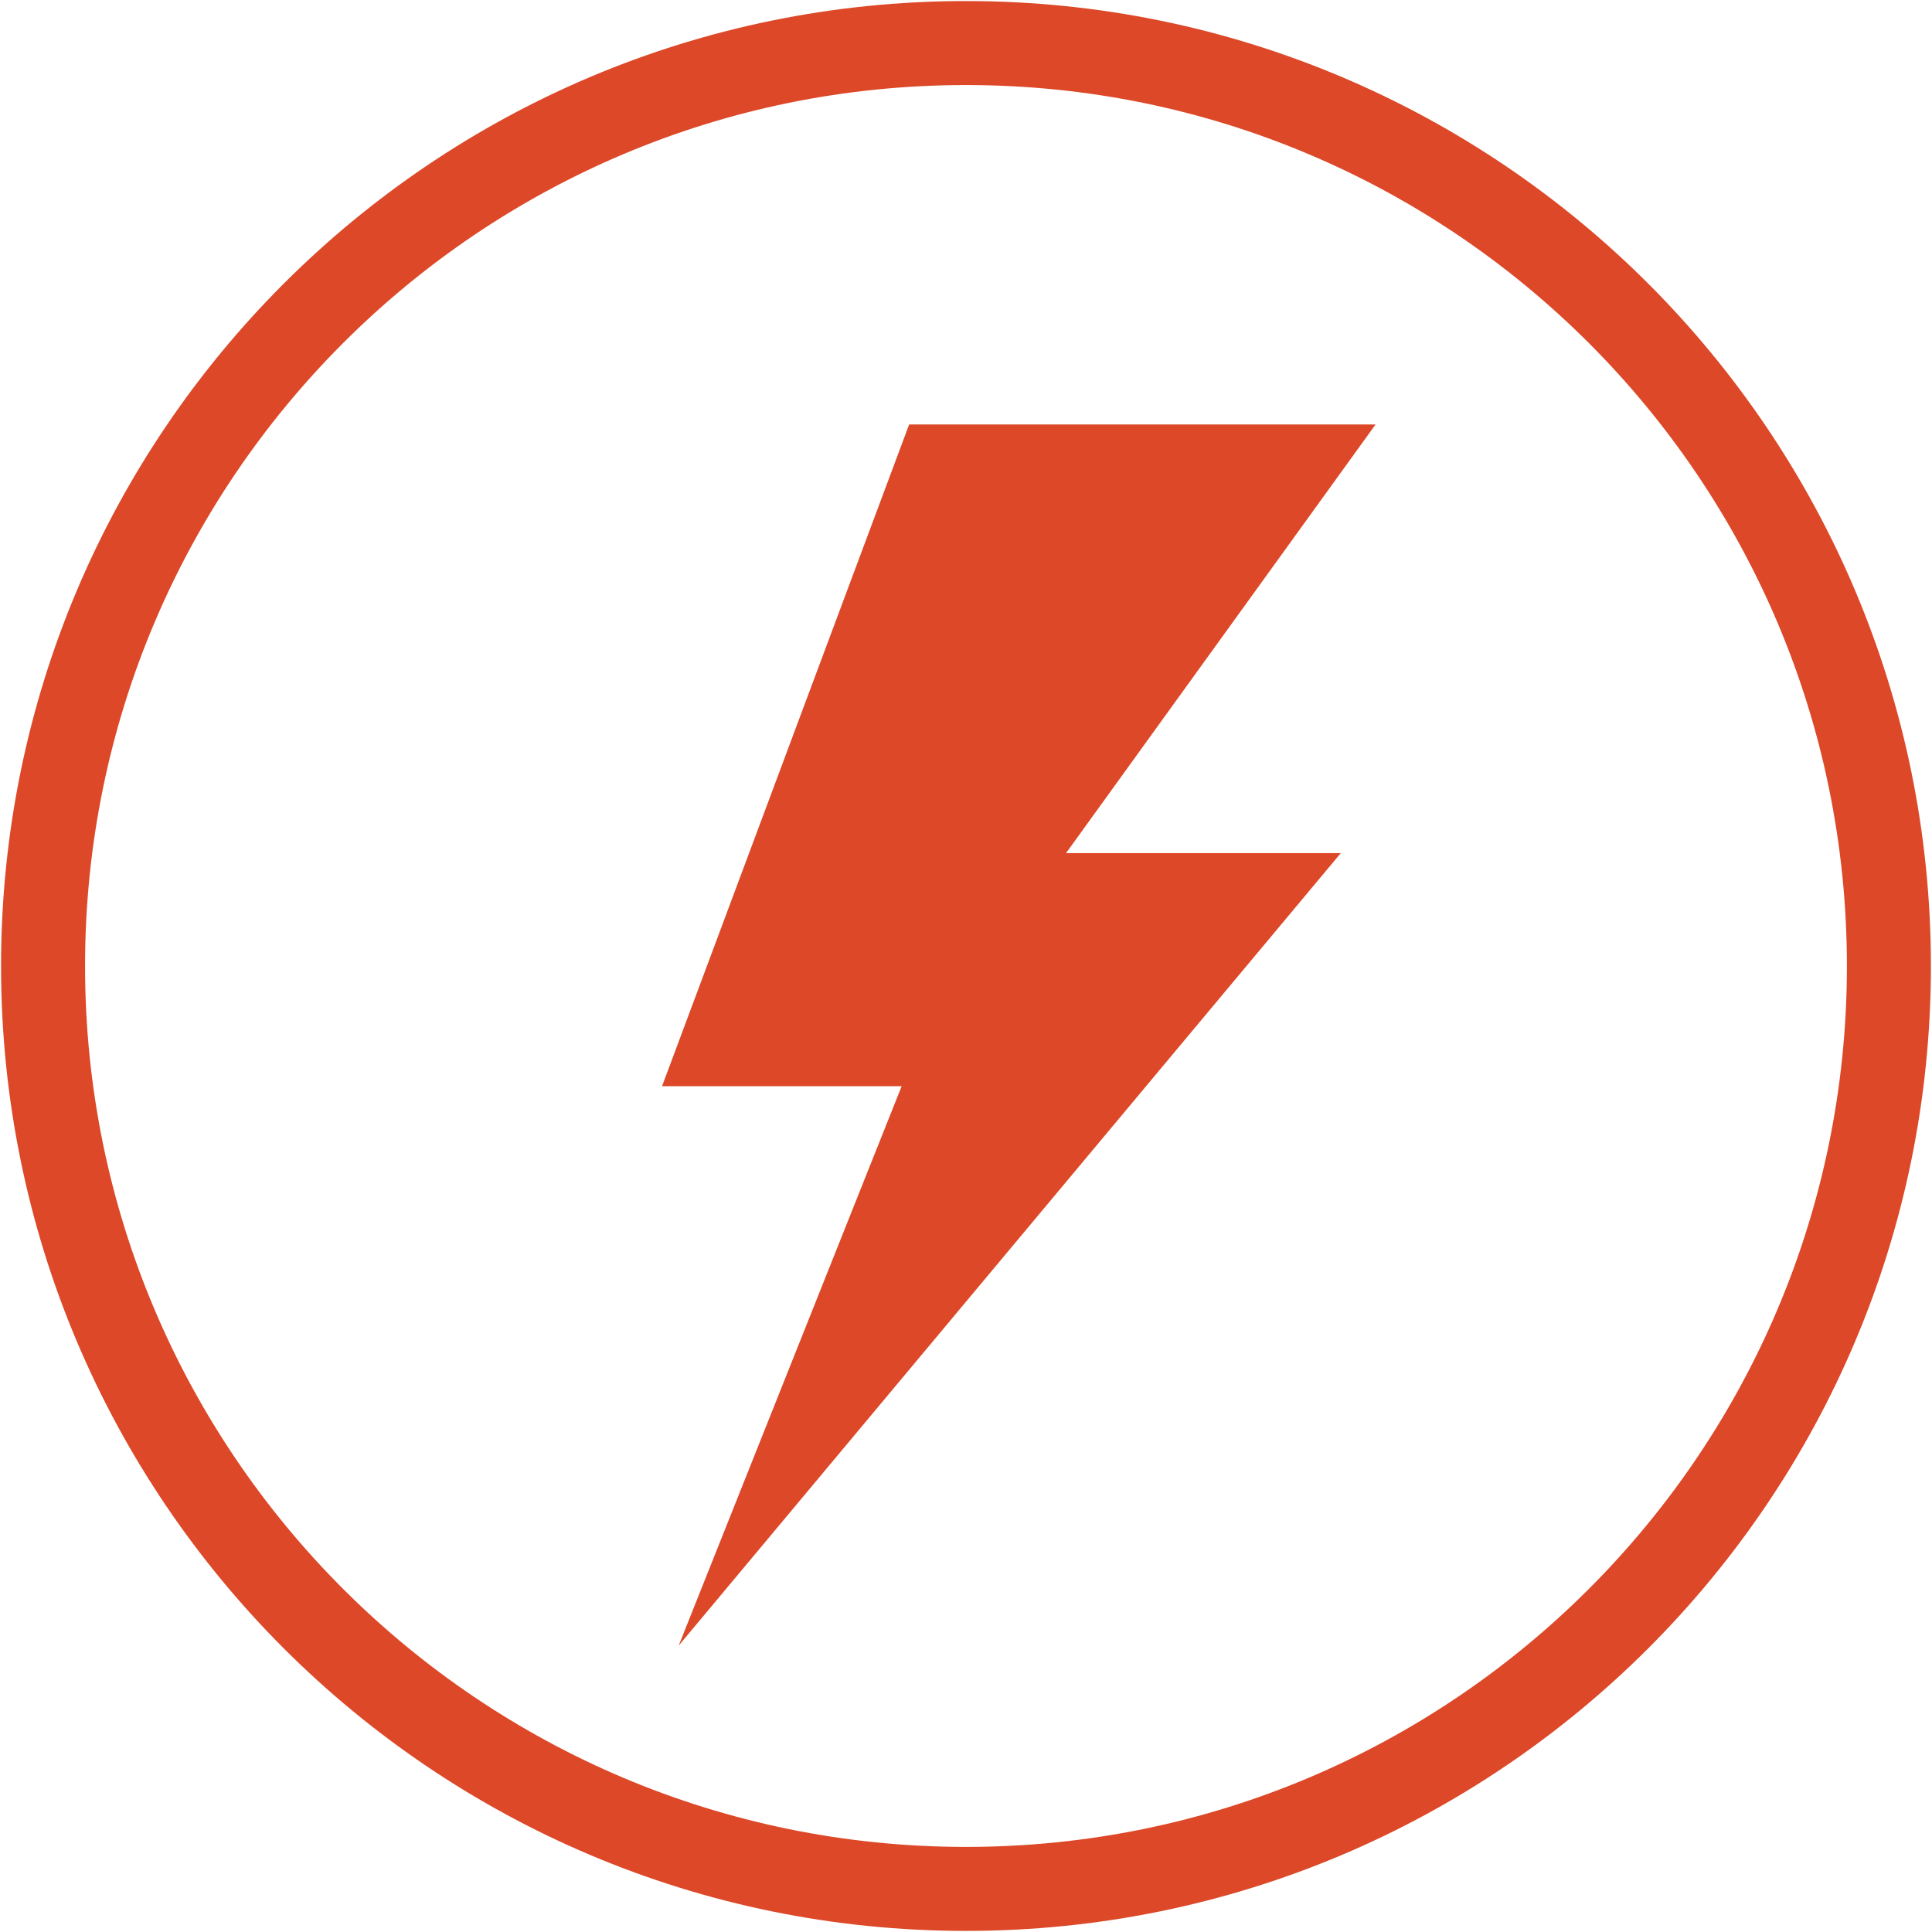 <svg width="46" height="46" viewBox="0 0 46 46" fill="none" xmlns="http://www.w3.org/2000/svg">
<g clip-path="url(#clip0_56_3730)">
<path d="M23 44.974C35.136 44.974 44.974 35.136 44.974 23C44.974 10.864 35.136 1.025 23 1.025C10.864 1.025 1.025 10.864 1.025 23C1.025 35.136 10.864 44.974 23 44.974Z" stroke="#DC4828" stroke-width="2" stroke-miterlimit="10"/>
<path d="M16.159 39.181L31.924 20.312H25.382L32.751 10.107H21.646L15.763 25.862H21.468L16.159 39.181Z" fill="#DC4828"/>
</g>
<defs>
<clipPath id="clip0_56_3730">
<rect width="46" height="46" fill="white"/>
</clipPath>
</defs>
</svg>
